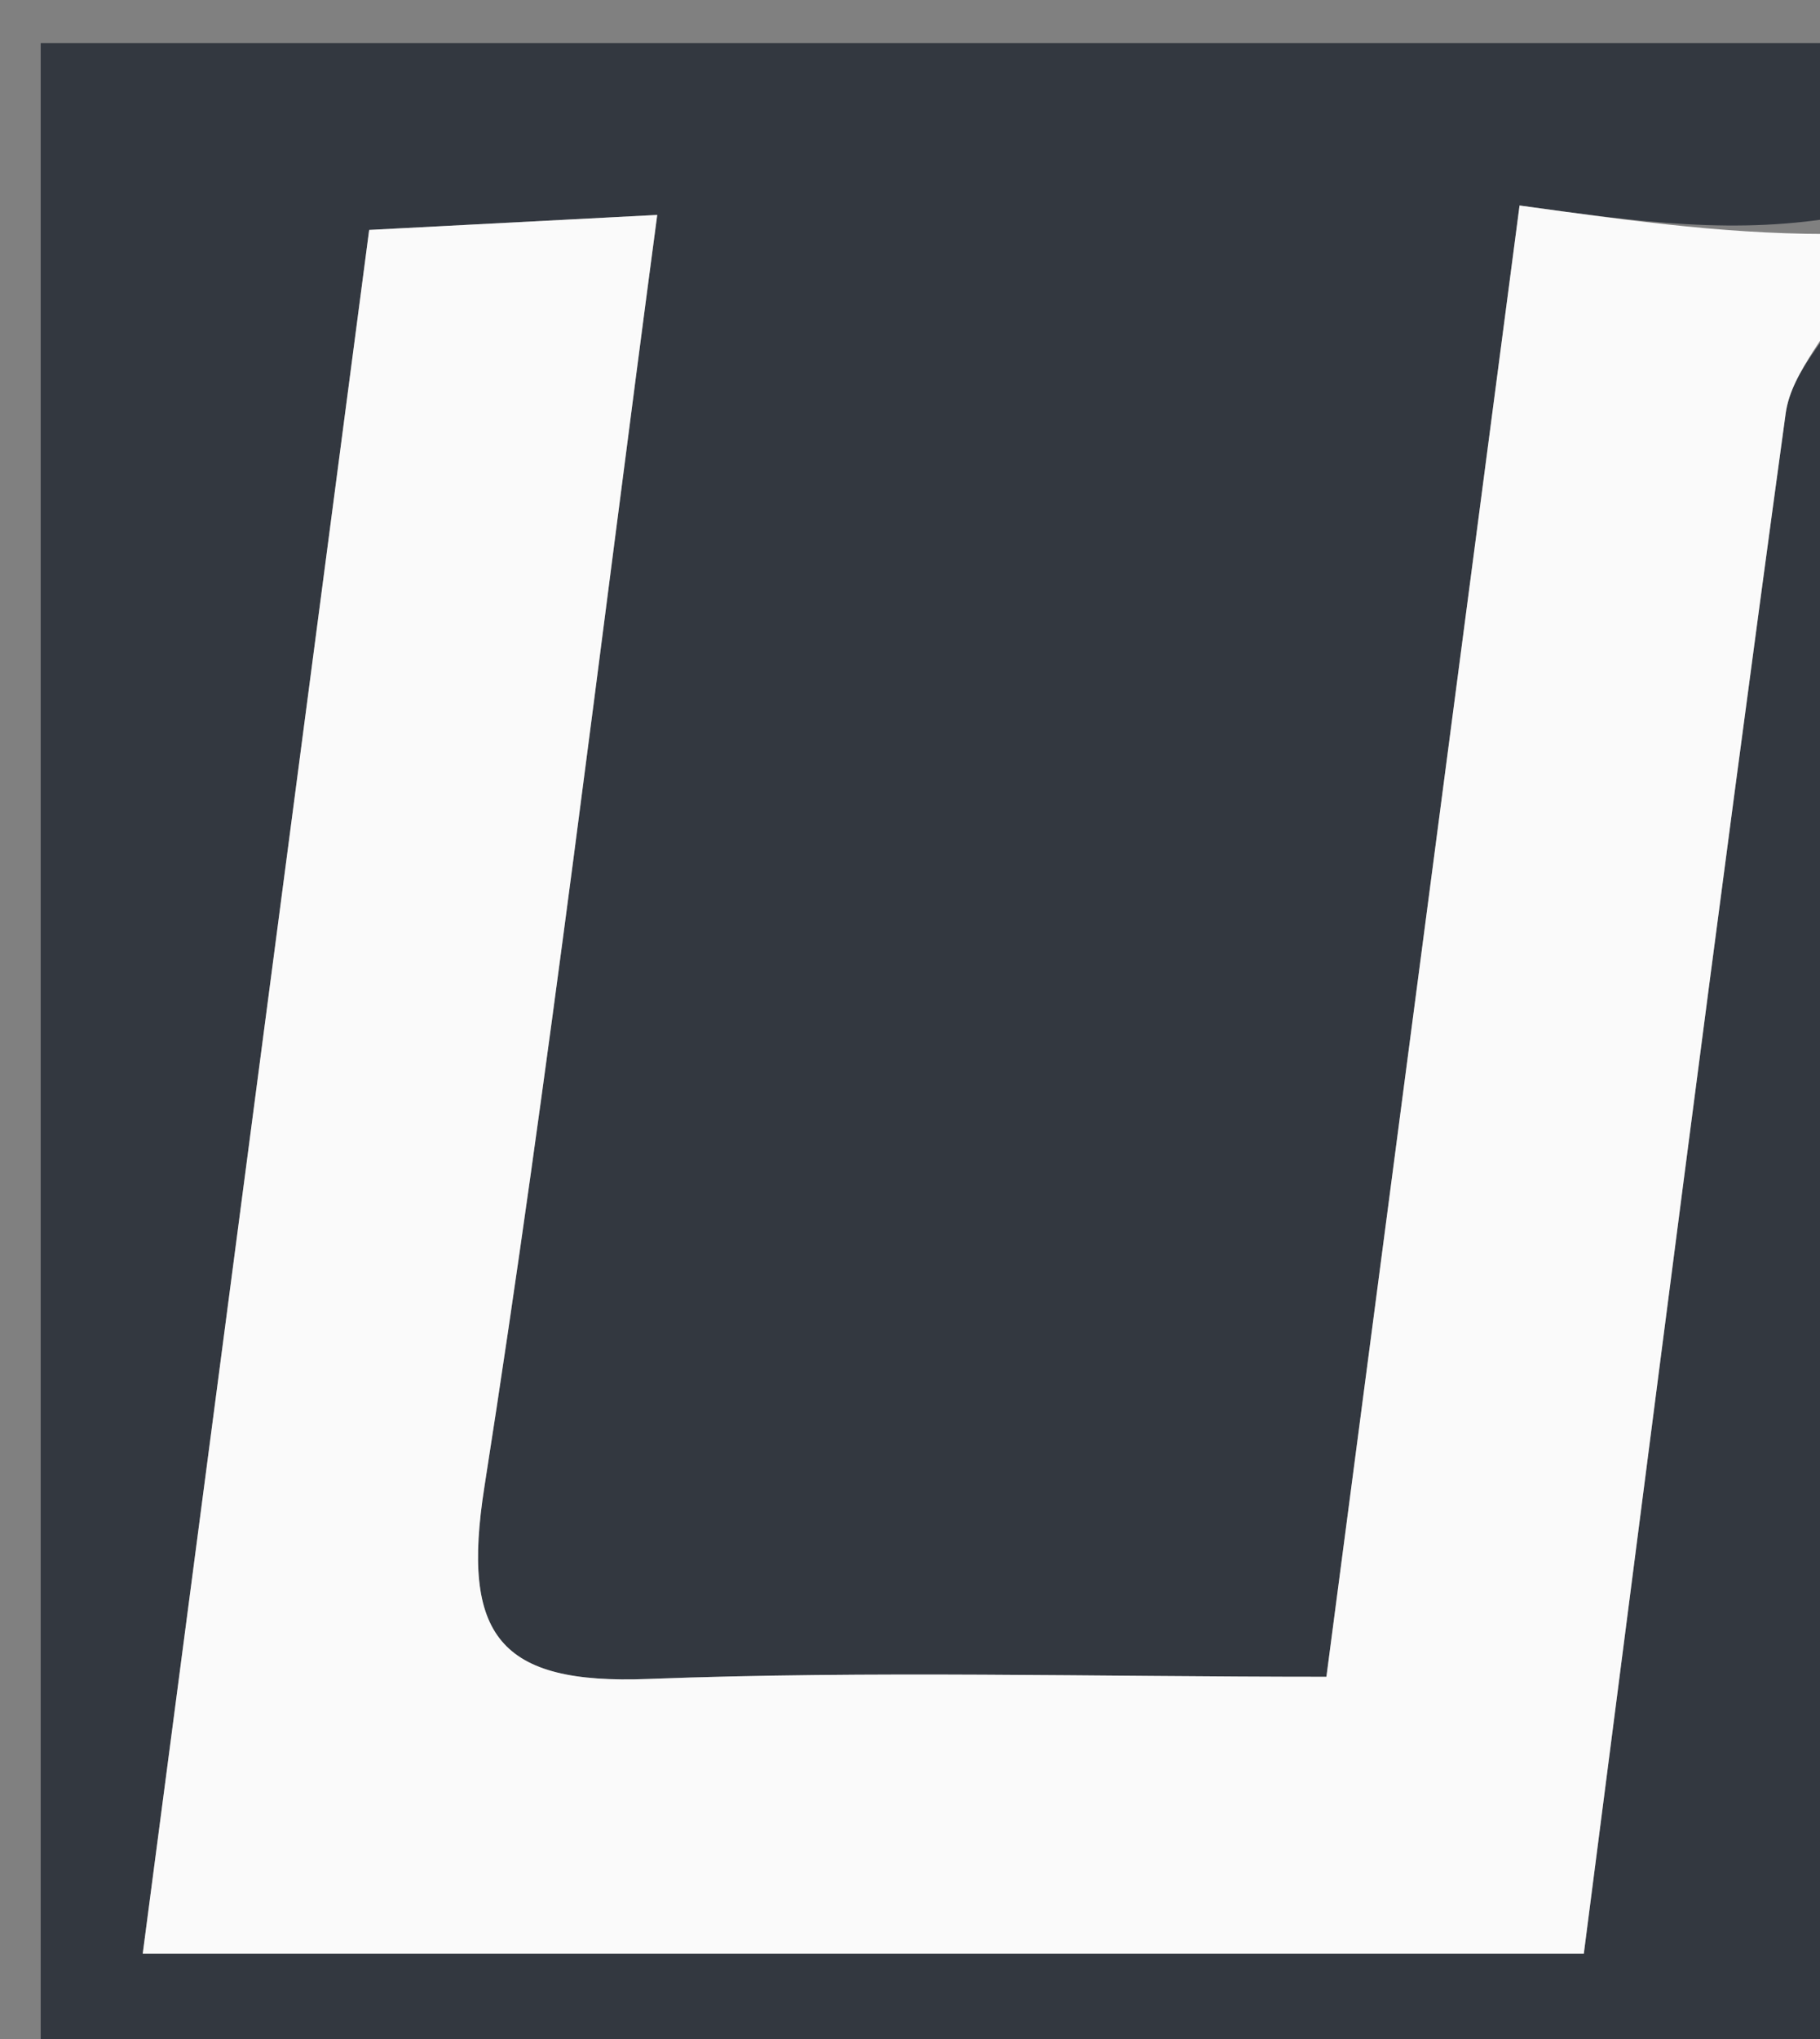 <svg version="1.1" id="Layer_1" xmlns="http://www.w3.org/2000/svg" xmlns:xlink="http://www.w3.org/1999/xlink" x="0px" y="0px"
	 width="100%" viewBox="0 0 50 56" enable-background="new 0 0 50 56" xml:space="preserve">
<rect x="0" y="0" width="50" height="56" fill="#808080" stroke="none"/>
<path fill="#333840" opacity="1" stroke="none" 
	d="
M51,8 
	C51,24.294 51,40.589 51,56.942 
	C34.412,56.942 17.824,56.942 1.118,56.942 
	C1.118,38.457 1.118,19.914 1.118,1.185 
	C17.665,1.185 34.332,1.185 51,1.185 
	C51,2.34 51,3.67 50.722,5.922 
	C47.724,6.469 45.003,6.093 41.746,5.644 
	C39.944,19.366 38.218,32.51 36.44,46.052 
	C30.039,46.052 23.913,45.879 17.803,46.112 
	C13.717,46.269 12.665,44.933 13.307,40.84 
	C15.099,29.413 16.455,17.918 18.056,5.903 
	C14.92,6.066 12.252,6.205 10.142,6.315 
	C8.006,22.569 5.97,38.066 3.921,53.659 
	C17.378,53.659 30.408,53.659 43.511,53.659 
	C45.368,39.316 47.141,25.325 49.057,11.353 
	C49.219,10.169 50.33,9.115 51,8 
z"/>
<path fill="#FAFAFA" opacity="1" stroke="none" 
	d="
M51,7.667 
	C50.33,9.115 49.219,10.169 49.057,11.353 
	C47.141,25.325 45.368,39.316 43.511,53.659 
	C30.408,53.659 17.378,53.659 3.921,53.659 
	C5.97,38.066 8.006,22.569 10.142,6.315 
	C12.252,6.205 14.92,6.066 18.056,5.903 
	C16.455,17.918 15.099,29.413 13.307,40.84 
	C12.665,44.933 13.717,46.269 17.803,46.112 
	C23.913,45.879 30.039,46.052 36.44,46.052 
	C38.218,32.51 39.944,19.366 41.746,5.644 
	C45.003,6.093 47.724,6.469 50.722,6.422 
	C51,6.444 51,6.889 51,7.667 
z"/>
</svg>